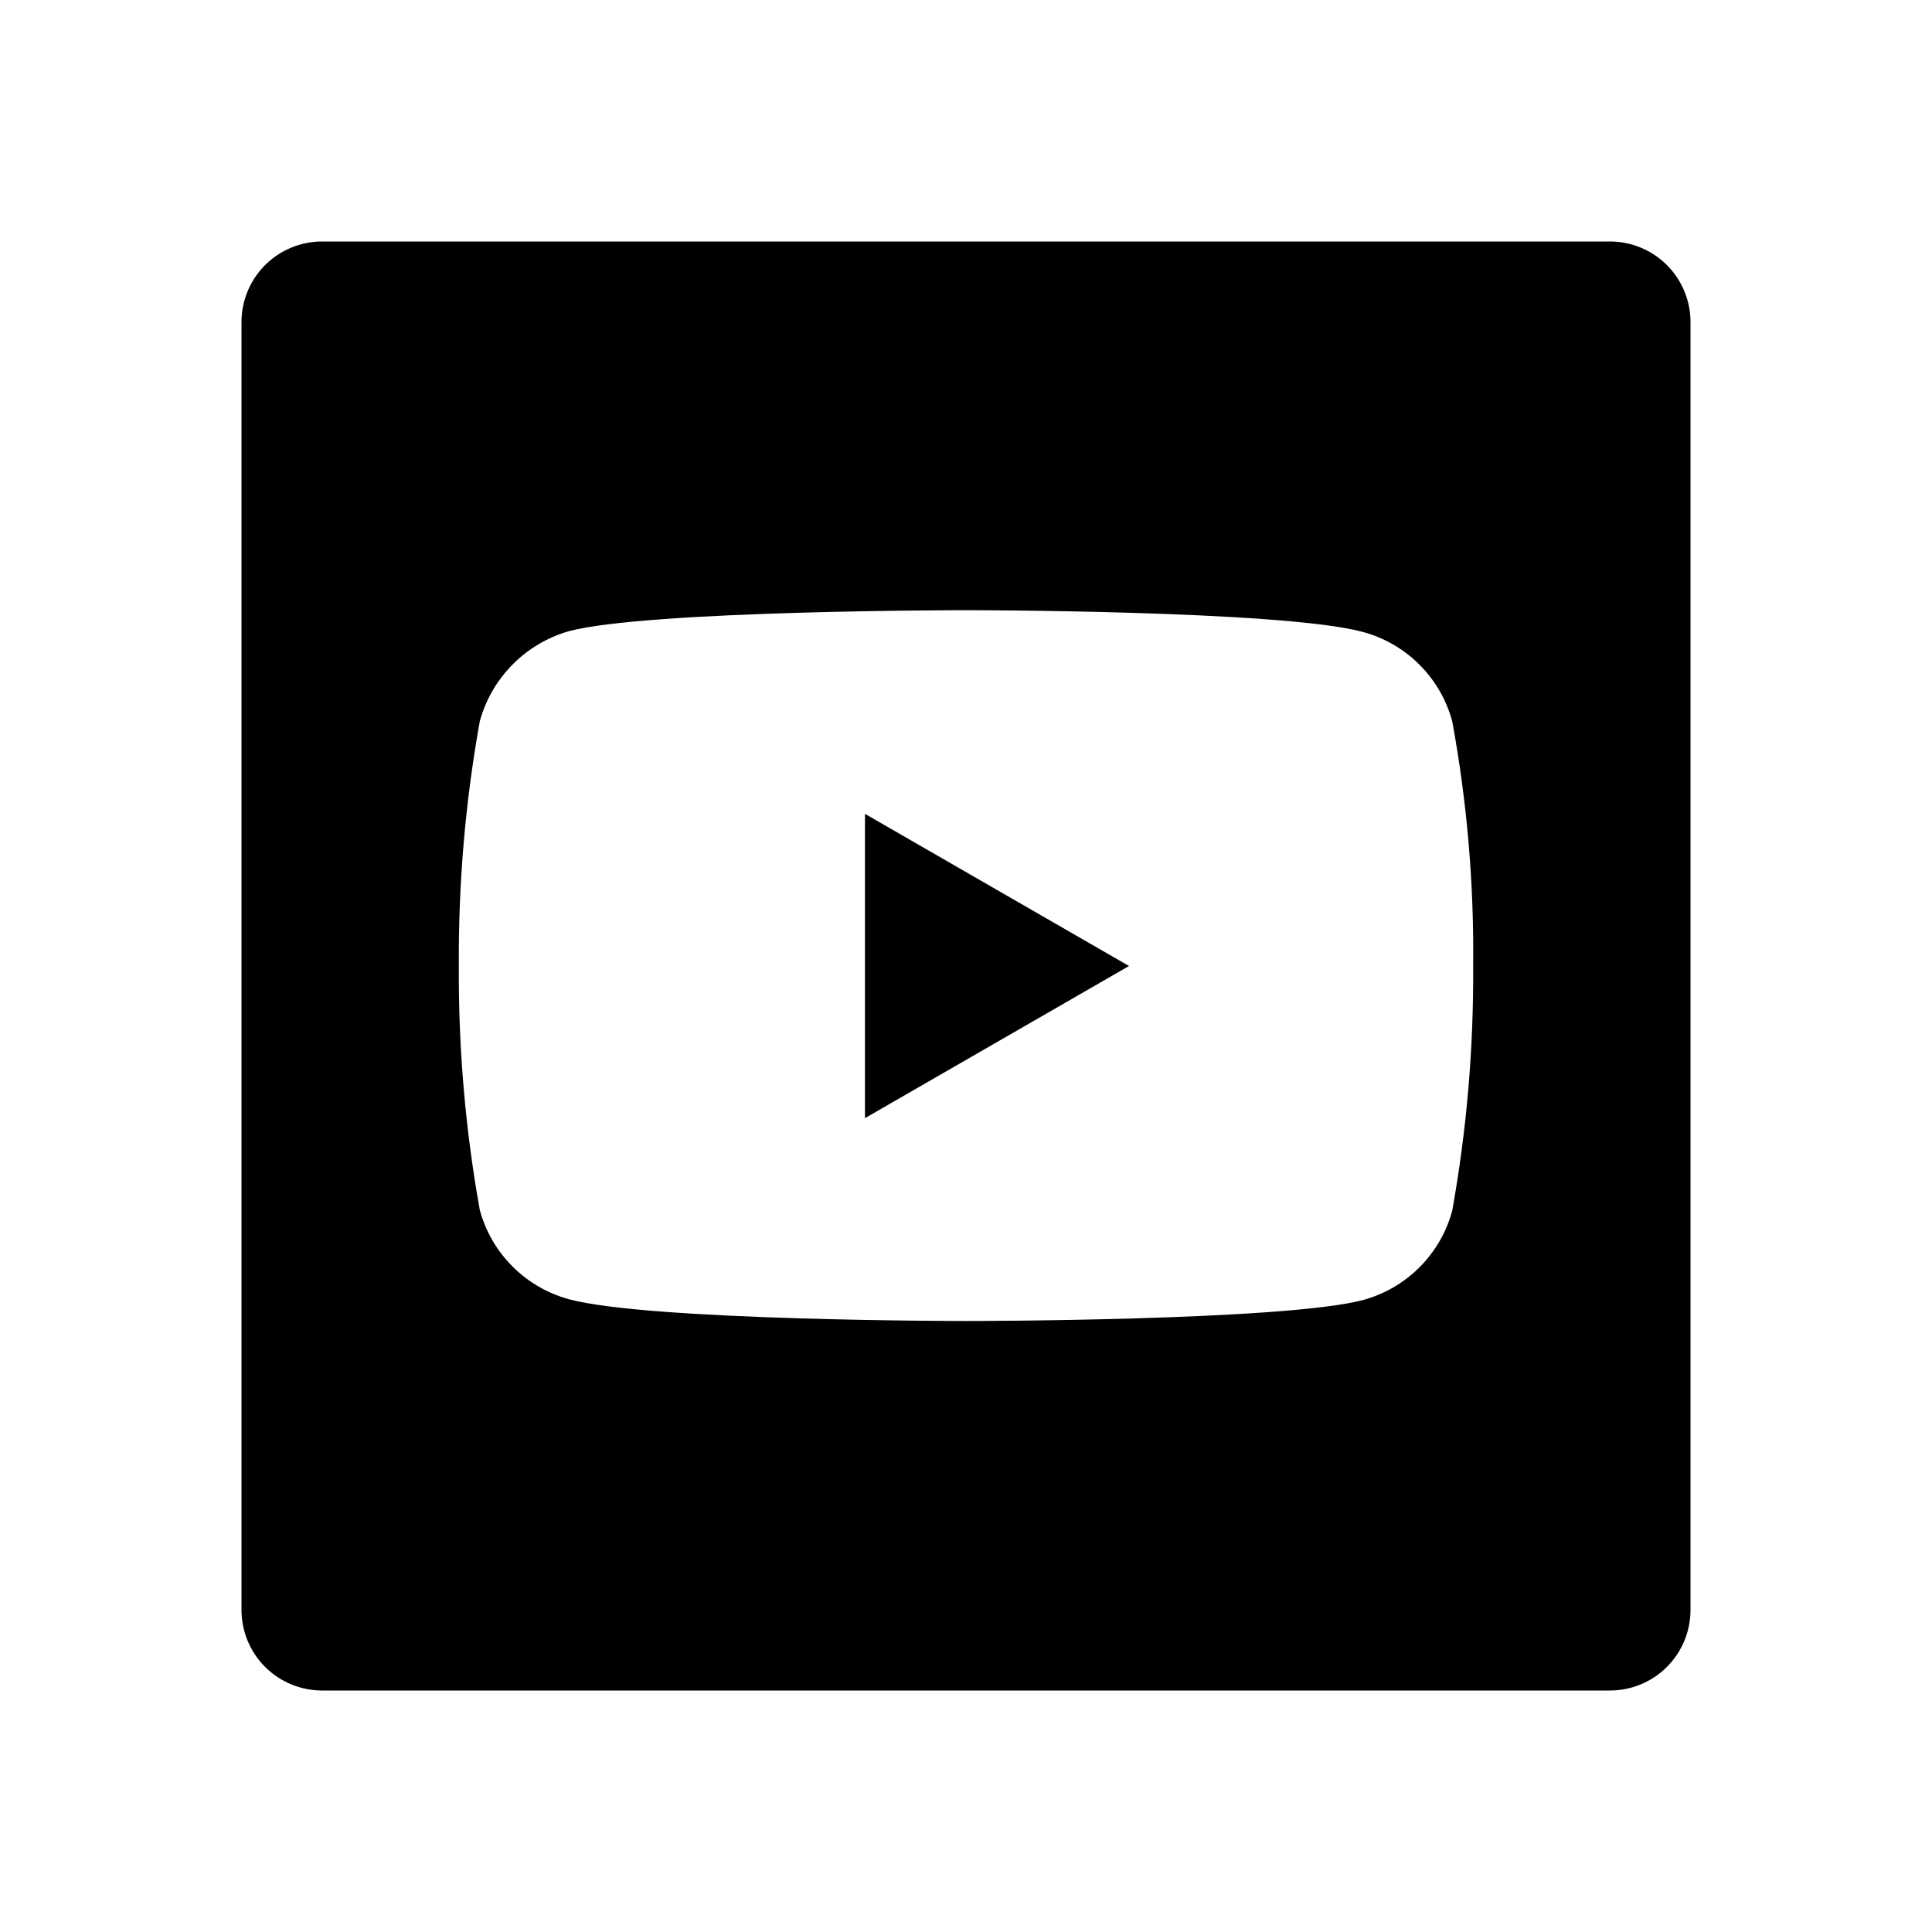 <svg width="48" height="48" viewBox="0 0 48 48" fill="none" xmlns="http://www.w3.org/2000/svg">
<path fill-rule="evenodd" clip-rule="evenodd" d="M21.49 27.78V20.22L28.05 24L21.49 27.78ZM36.6 24C36.623 21.961 36.449 19.925 36.08 17.92C35.936 17.388 35.656 16.903 35.266 16.514C34.877 16.124 34.392 15.844 33.86 15.7C31.86 15.16 24 15.16 24 15.16C24 15.16 16.11 15.16 14.14 15.68C13.608 15.831 13.125 16.116 12.736 16.509C12.347 16.901 12.066 17.387 11.92 17.92C11.56 19.926 11.386 21.962 11.4 24C11.387 26.032 11.561 28.06 11.92 30.06C12.064 30.592 12.344 31.077 12.734 31.466C13.123 31.856 13.608 32.136 14.14 32.28C16.14 32.82 24 32.82 24 32.82C24 32.82 31.89 32.82 33.86 32.3C34.392 32.156 34.877 31.876 35.266 31.486C35.656 31.097 35.936 30.612 36.08 30.08C36.44 28.074 36.614 26.038 36.6 24ZM40 6C40.53 6 41.039 6.211 41.414 6.586C41.789 6.961 42 7.47 42 8V40C42 40.53 41.789 41.039 41.414 41.414C41.039 41.789 40.53 42 40 42H8C7.47 42 6.961 41.789 6.586 41.414C6.211 41.039 6 40.53 6 40V8C6 7.47 6.211 6.961 6.586 6.586C6.961 6.211 7.47 6 8 6H40Z" fill="black"/>
</svg>
